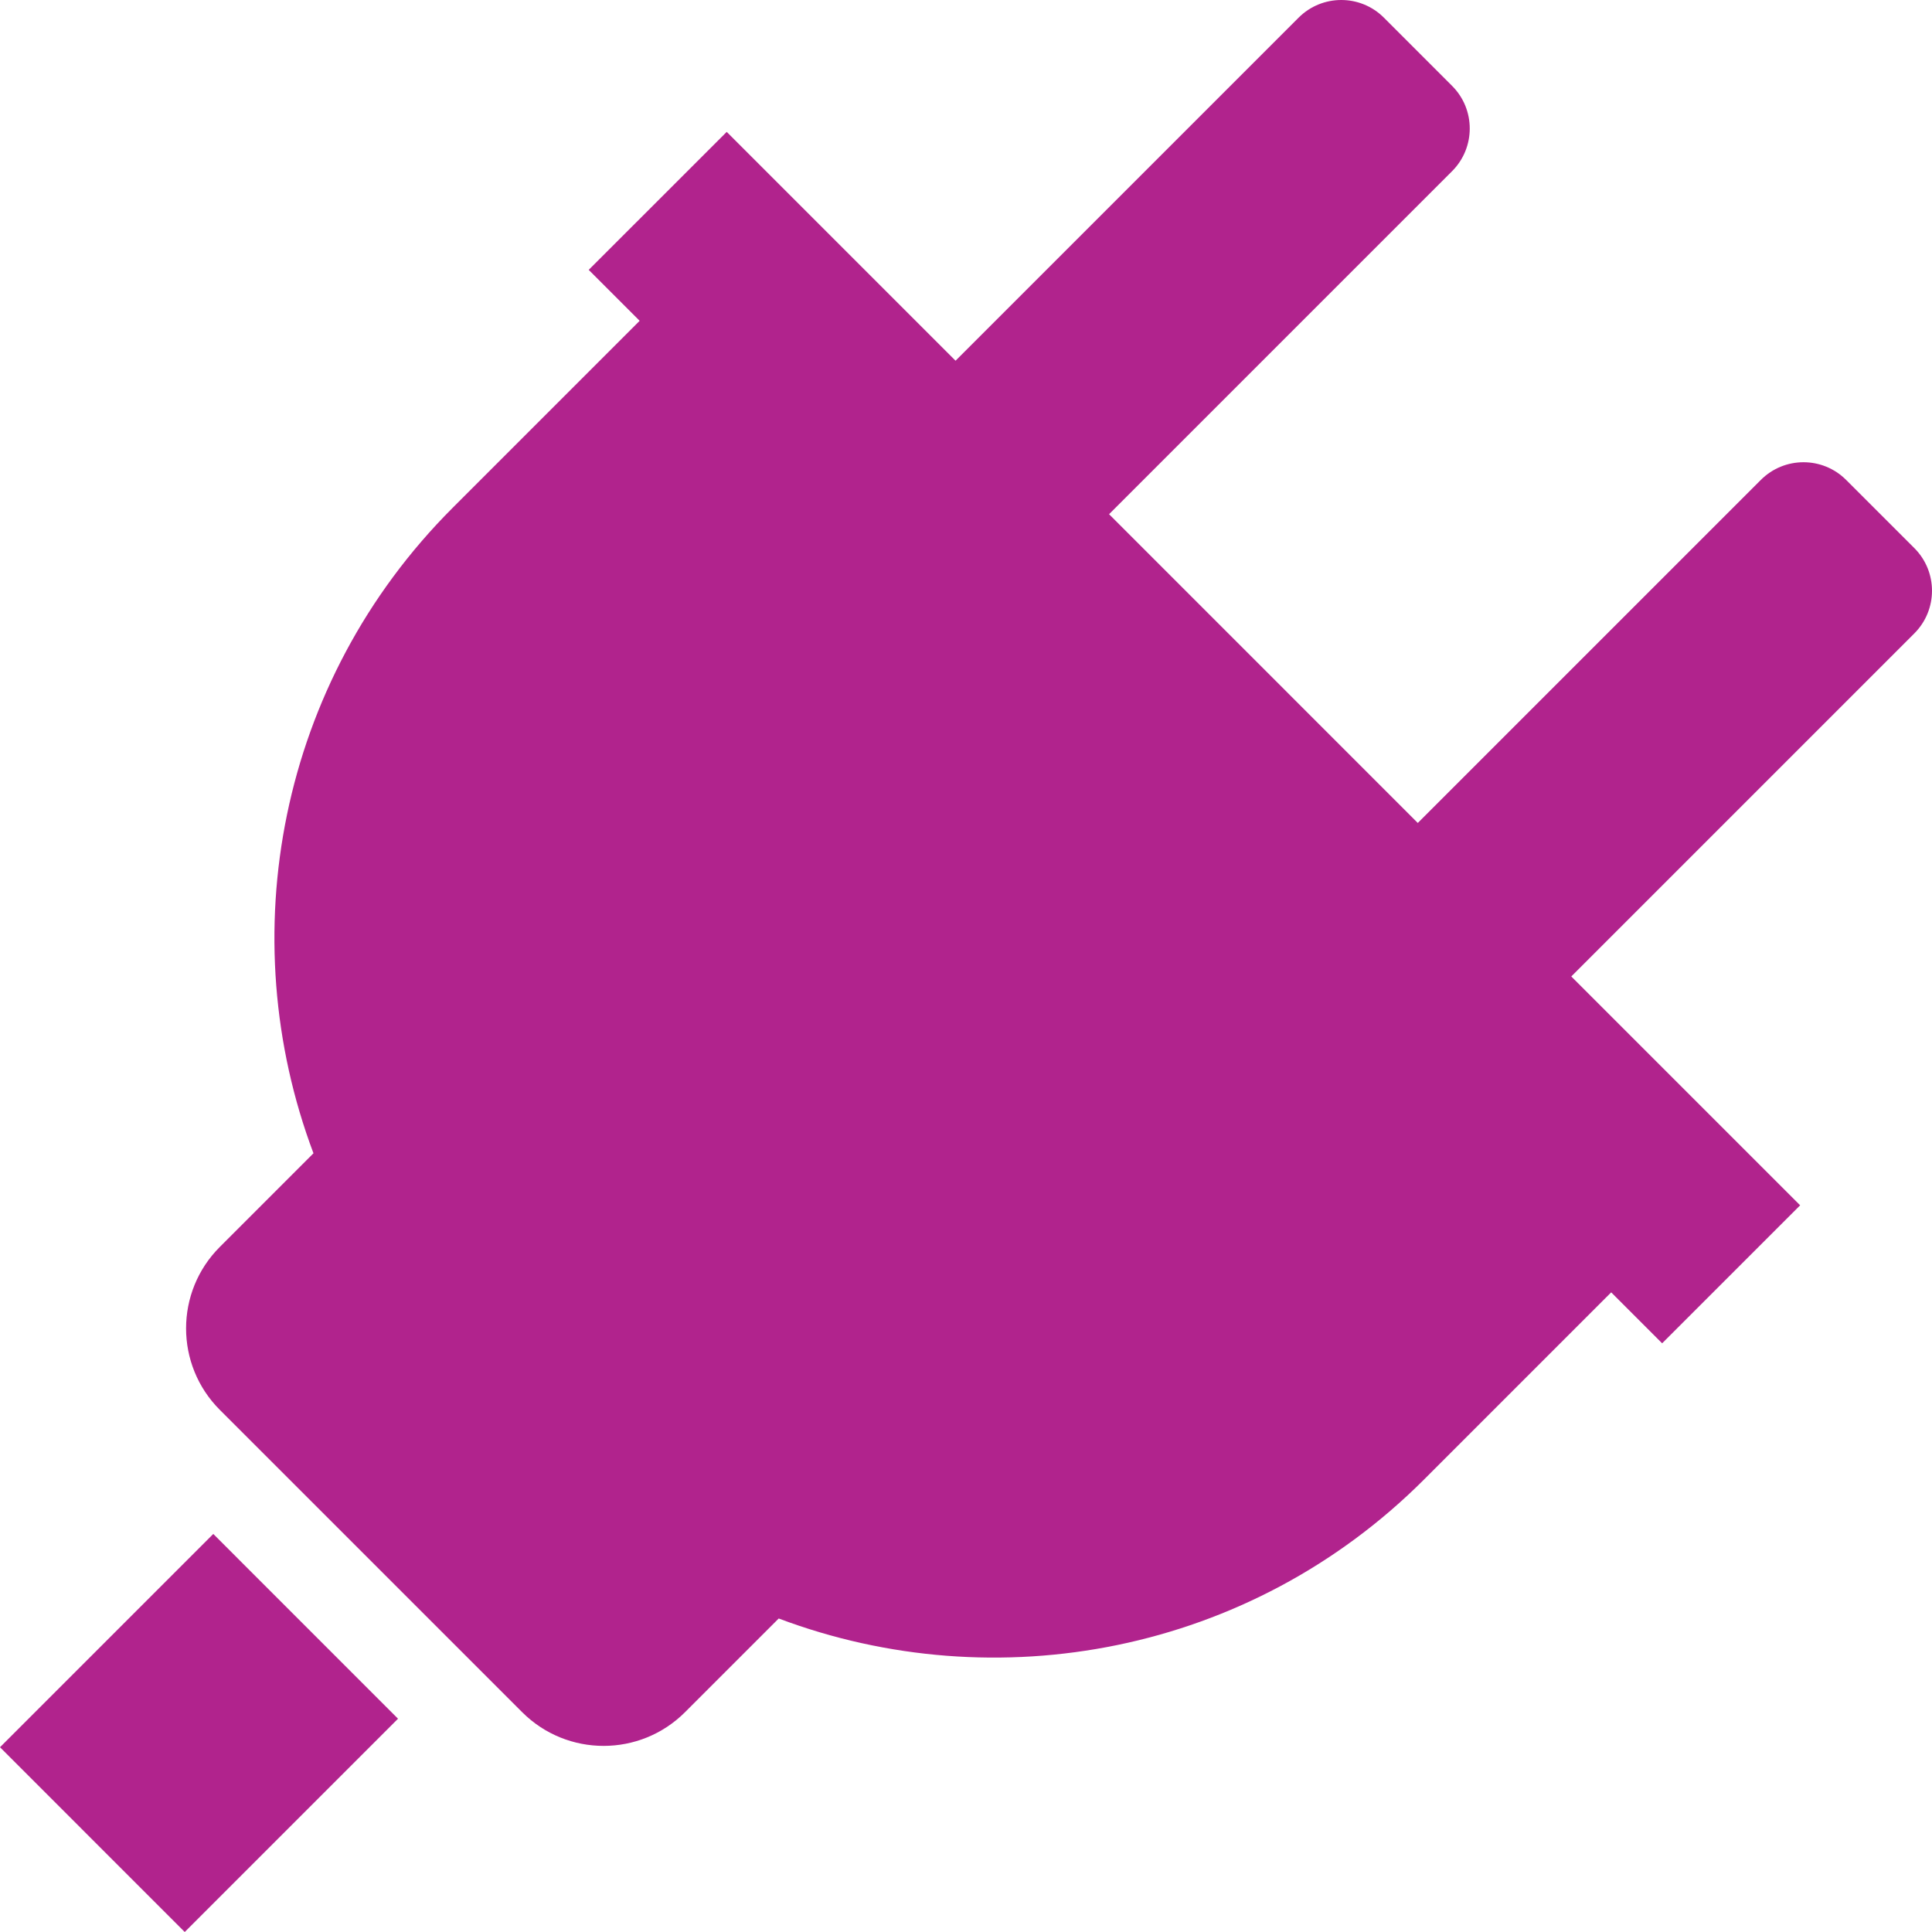 <!--?xml version="1.0" encoding="utf-8"?-->
<!-- Generator: Adobe Illustrator 18.1.1, SVG Export Plug-In . SVG Version: 6.00 Build 0)  -->

<svg version="1.1" id="_x32_" xmlns="http://www.w3.org/2000/svg" xmlns:xlink="http://www.w3.org/1999/xlink" x="0px" y="0px" viewBox="0 0 512 512" style="width: 512px; height: 512px; opacity: 1;" xml:space="preserve">
<style type="text/css">
	.st0{fill:#4B4B4B;}
</style>
<g>
	<path class="st0" d="M507.321,145.251l-18.08-18.071c-6.236-6.244-16.368-6.244-22.604,0.008l-90.906,90.905l-81.816-81.824
		l90.898-90.897c6.244-6.244,6.253-16.376,0.008-22.612l-18.071-18.08c-6.244-6.244-16.369-6.236-22.614,0.008L253.23,95.593
		l-47.144-47.144L192.588,34.95l-36.574,36.566l13.499,13.498l-1.166,1.175l-48.402,48.402
		c-46.242,46.242-58.5,113.567-36.872,171.042l-24.82,24.82c-11.919,11.919-11.919,31.248,0,43.174l80.12,80.112
		c11.926,11.927,31.256,11.918,43.174,0l24.82-24.821c57.475,21.645,124.809,9.388,171.051-36.863l48.393-48.402h0.009l1.166-1.166
		l13.498,13.499l36.574-36.566l-13.507-13.506l-47.144-47.144l90.906-90.906C513.557,161.62,513.565,151.504,507.321,145.251z" style="fill: rgb(177, 35, 141);"></path>
	<polygon class="st0" points="0,463.036 48.956,512 105.479,455.477 56.524,406.513 	" style="fill: rgb(177, 35, 141);"></polygon>
</g>
</svg>
